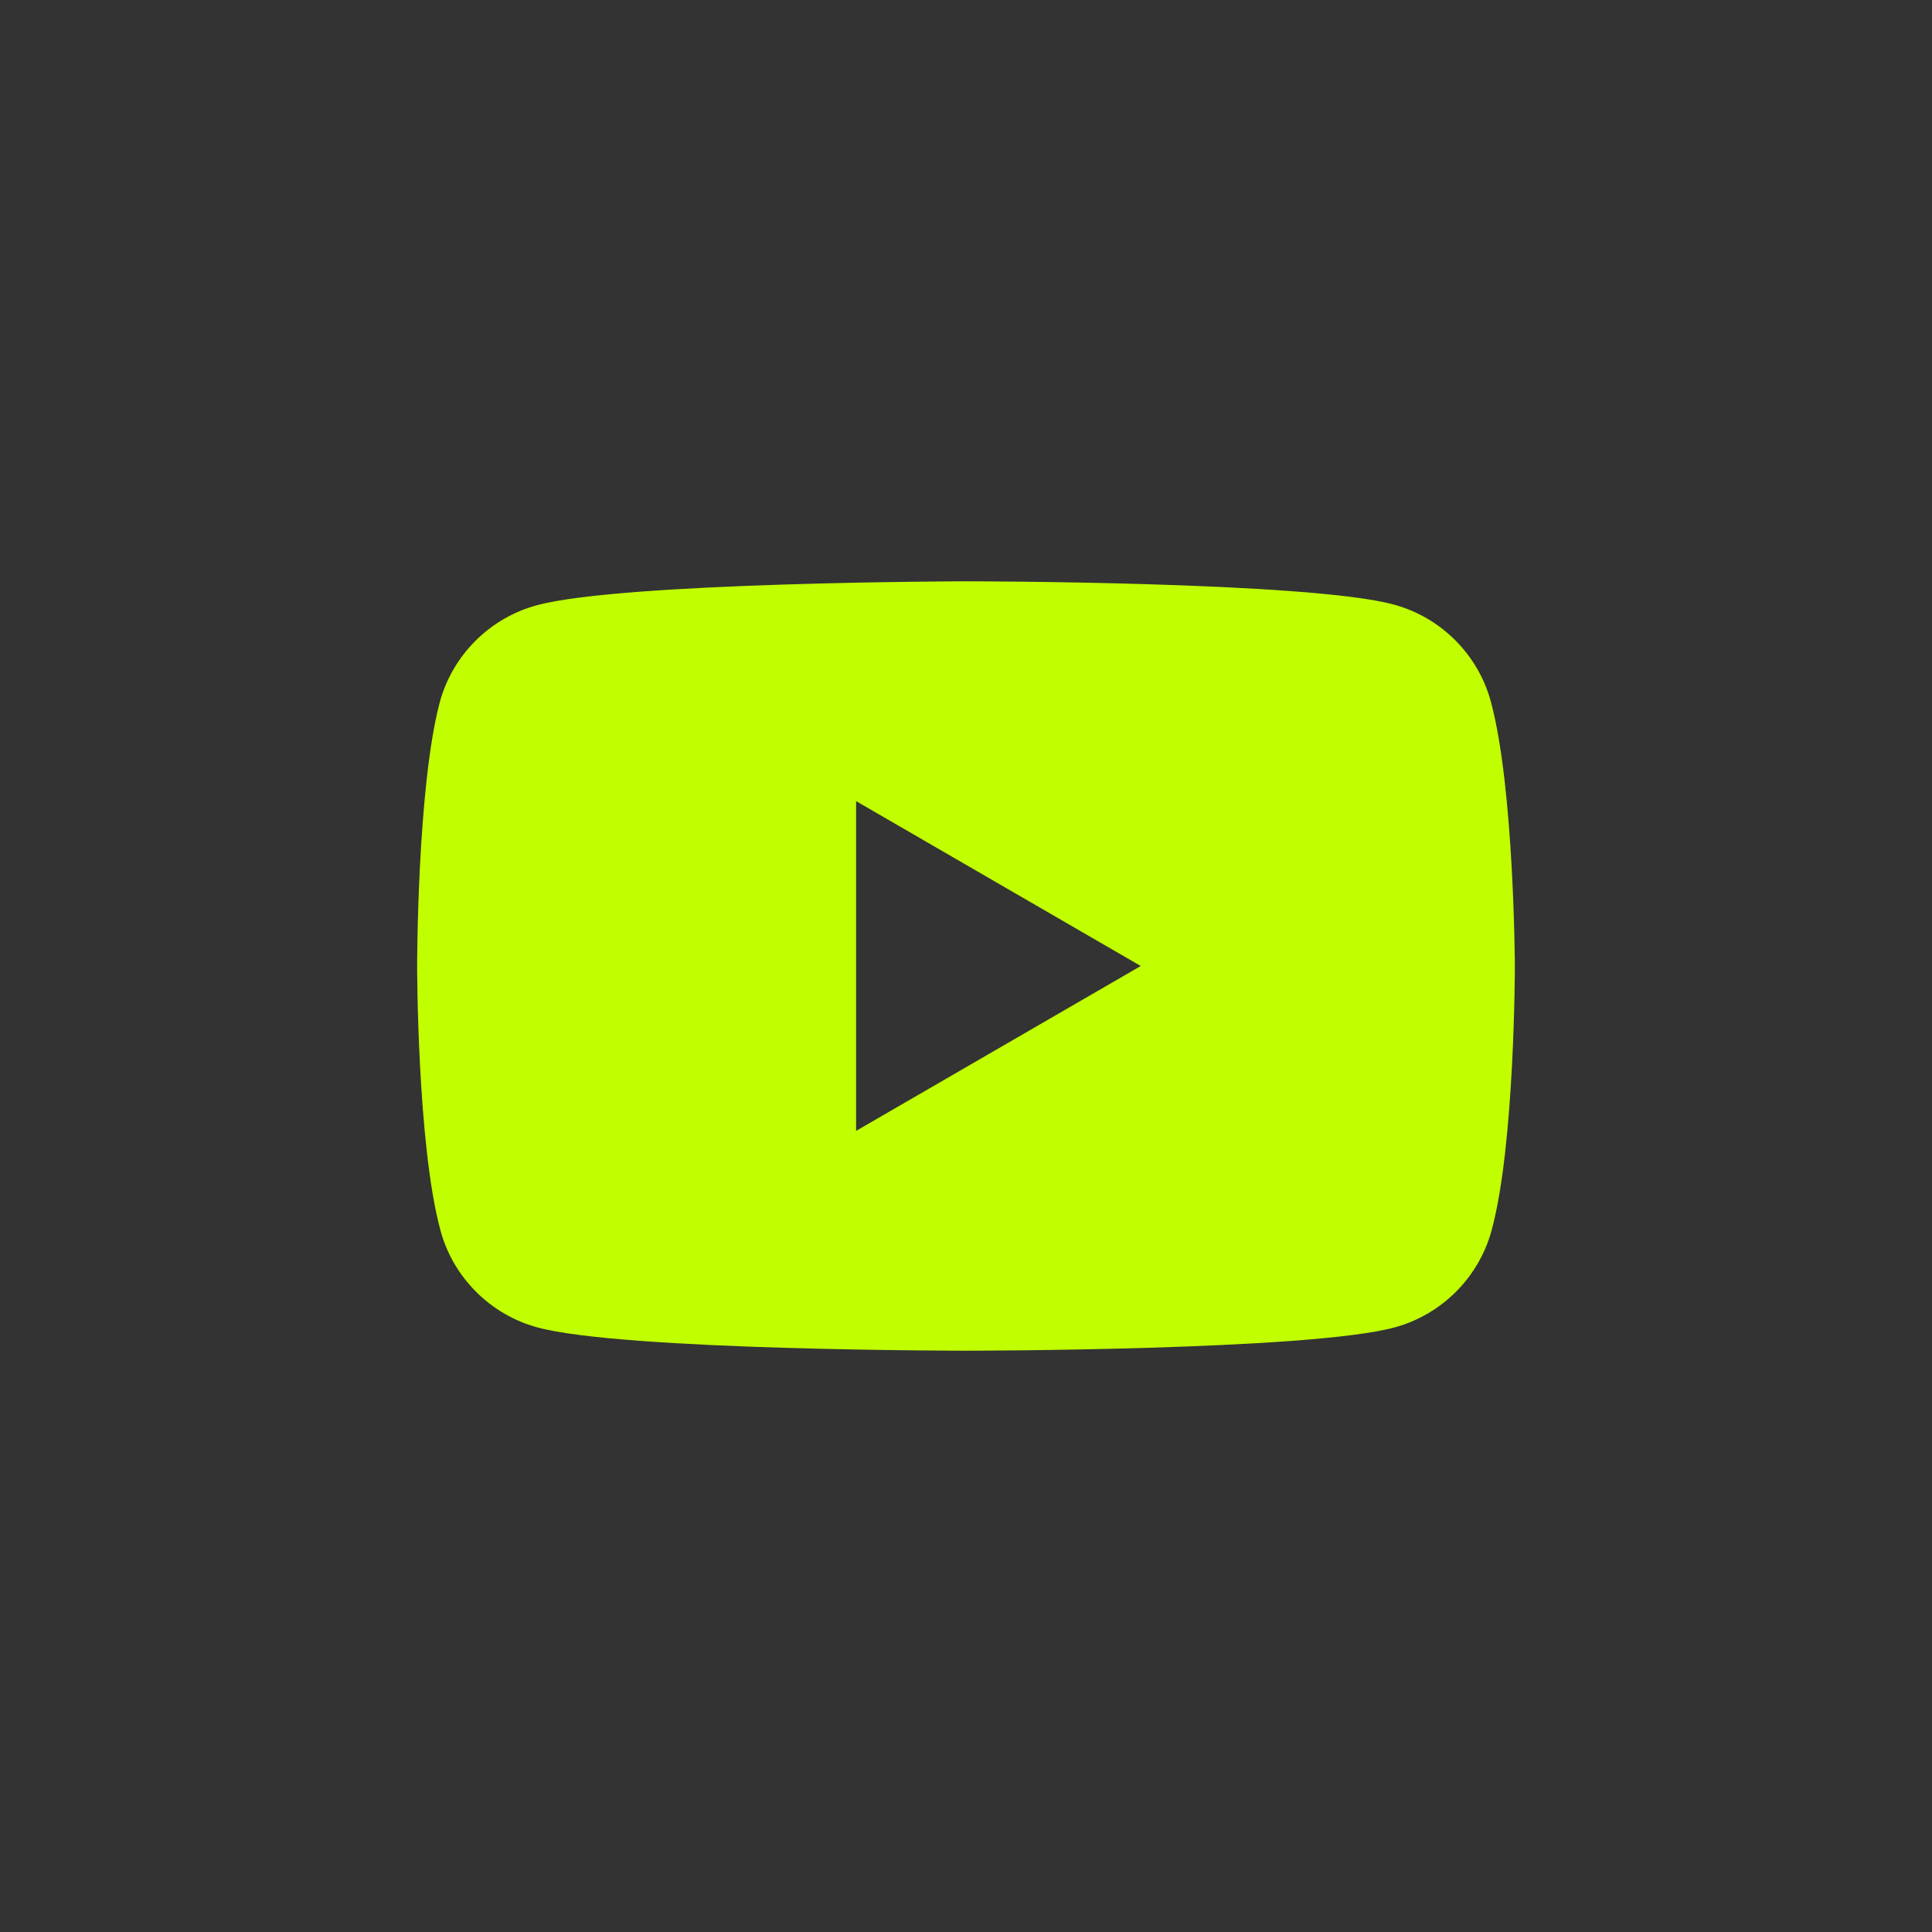 <svg width="44" height="44" viewBox="0 0 44 44" fill="none" xmlns="http://www.w3.org/2000/svg">
<rect x="0" y="0" width="44" height="44" fill="#333333" stroke="none"/>
<path fill-rule="evenodd" clip-rule="evenodd" d="M31.74 13.768C32.815 14.057 33.666 14.908 33.954 15.983C34.484 17.94 34.5 22 34.5 22C34.5 22 34.5 26.076 33.971 28.017C33.682 29.092 32.831 29.943 31.756 30.232C29.814 30.761 22 30.761 22 30.761C22 30.761 14.185 30.761 12.244 30.232C11.169 29.943 10.318 29.092 10.03 28.017C9.5 26.06 9.5 22 9.5 22C9.5 22 9.5 17.94 10.014 15.999C10.302 14.924 11.153 14.073 12.228 13.784C14.169 13.255 21.984 13.239 21.984 13.239C21.984 13.239 29.799 13.239 31.74 13.768ZM25.98 22L19.497 25.755V18.245L25.98 22Z" fill="#C1FF00"/>
</svg>
